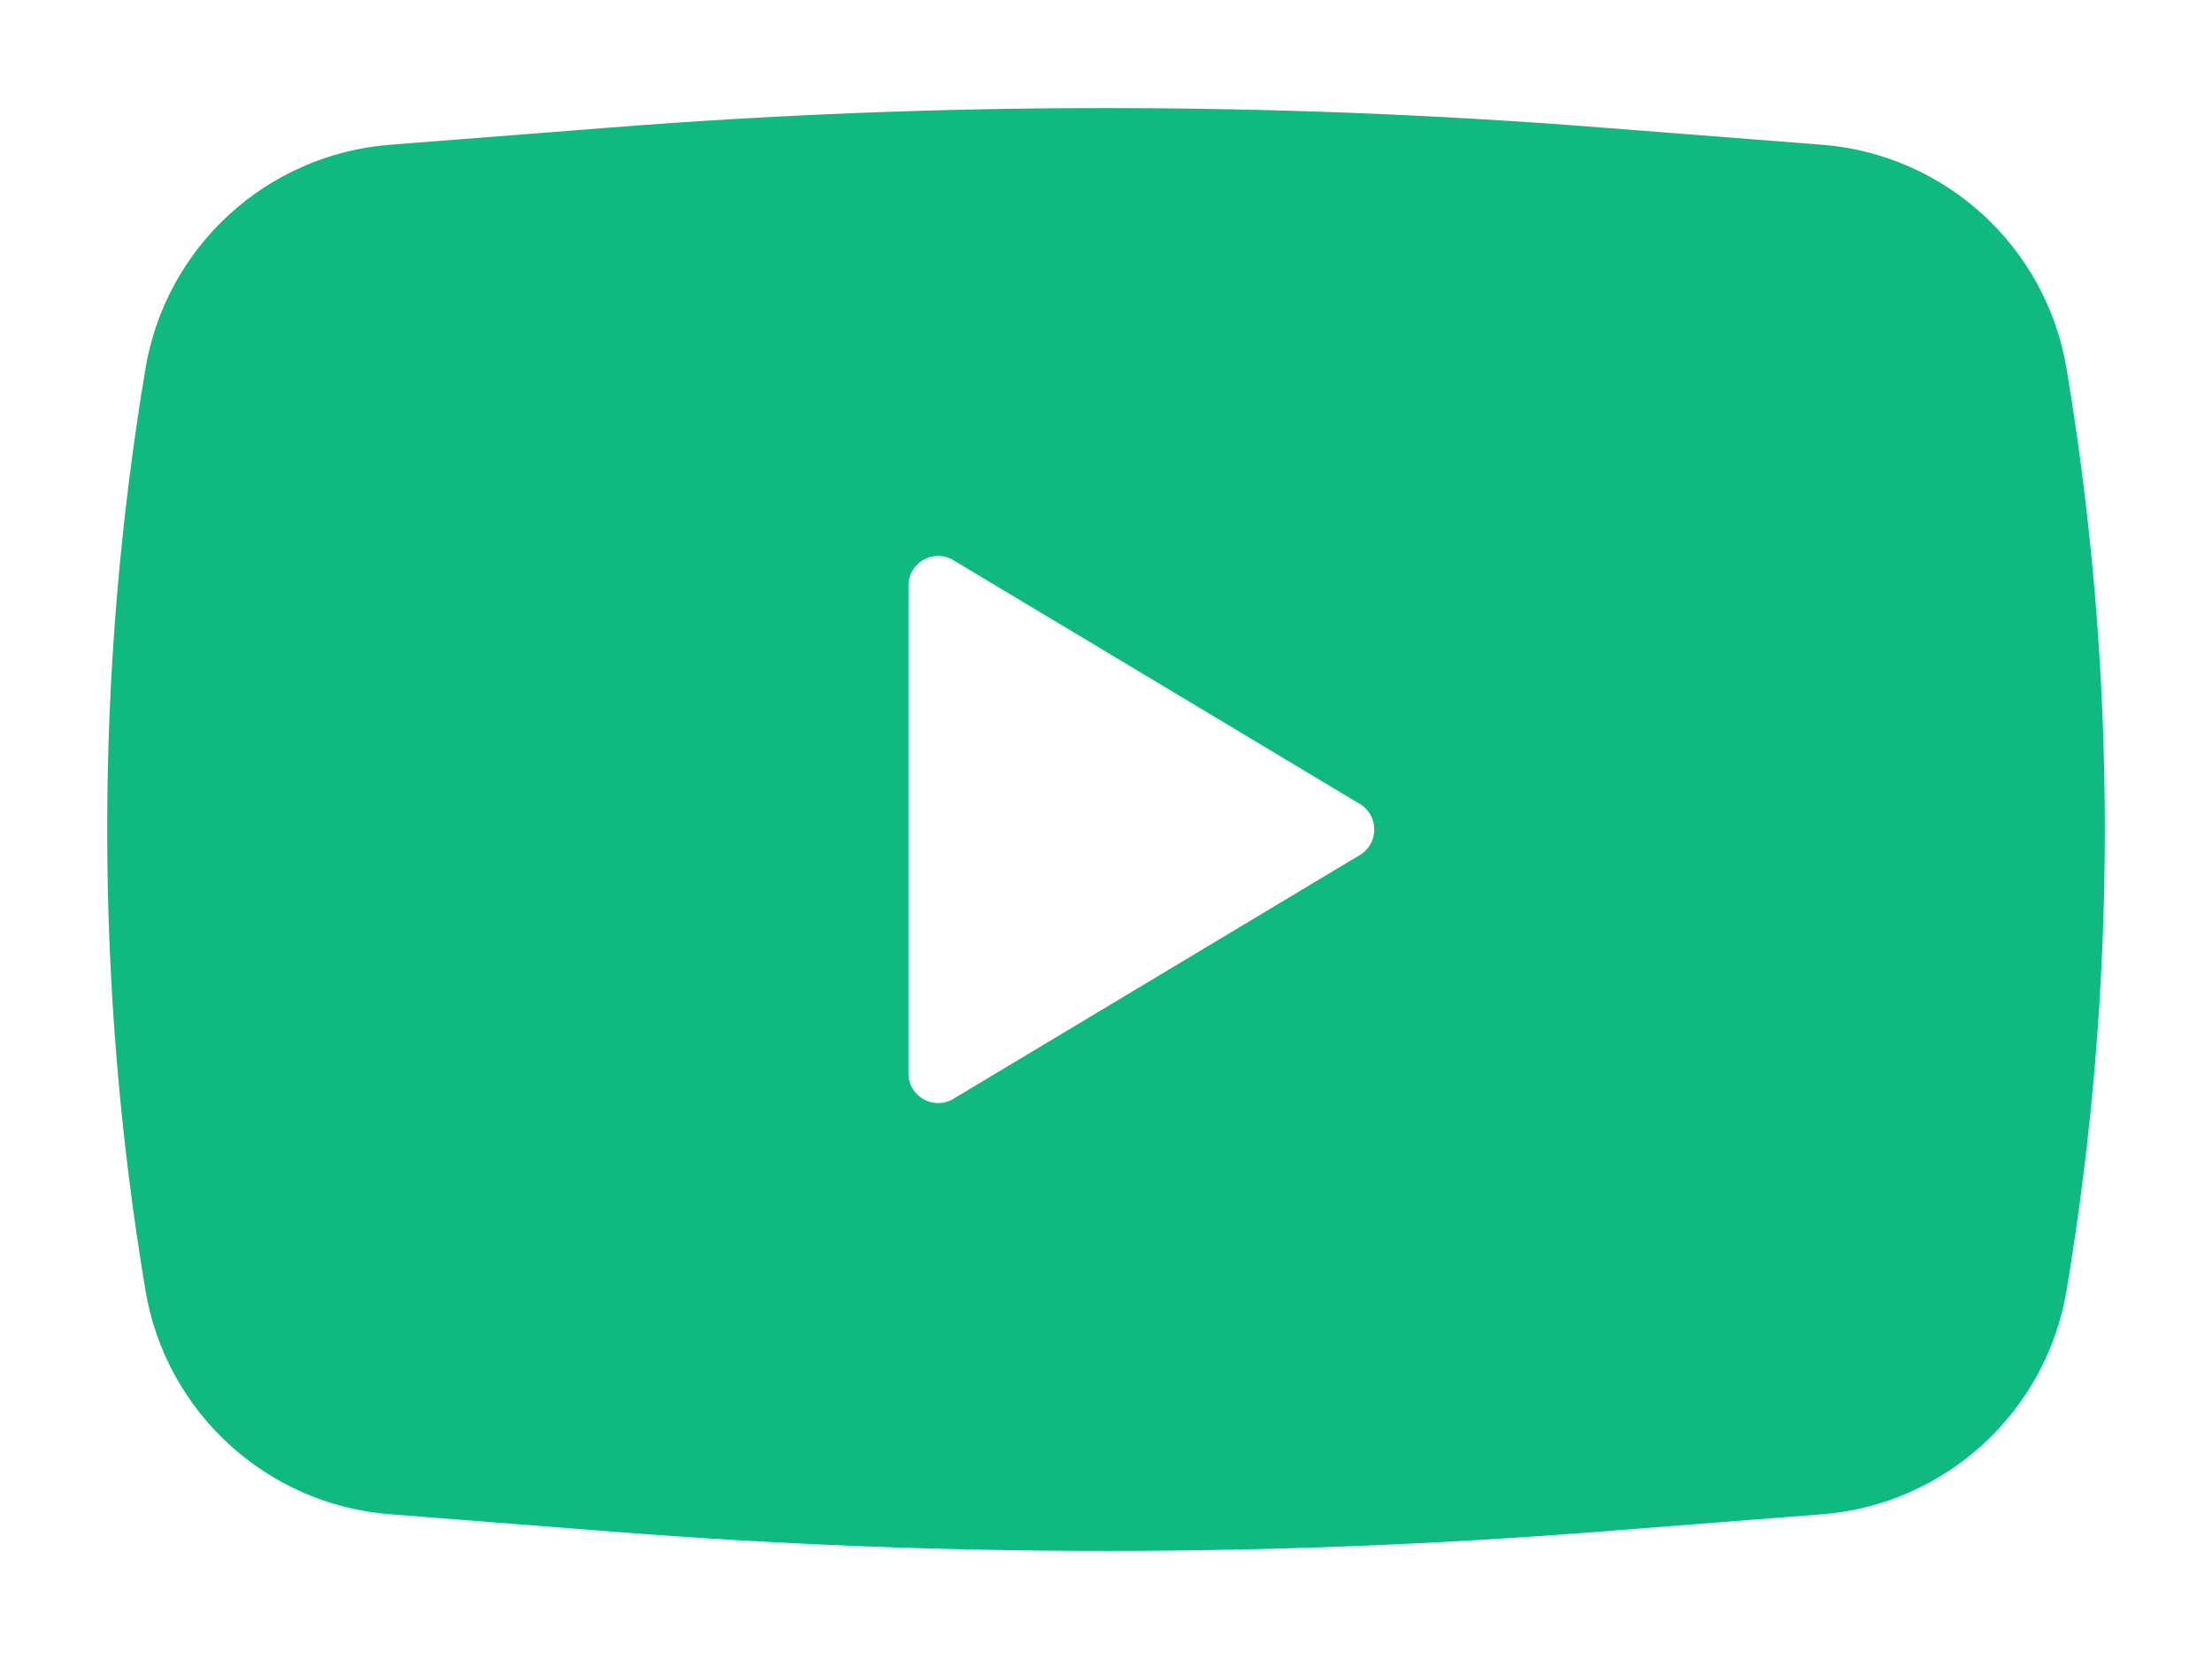 <svg width="16" height="12" viewBox="0 0 16 12" fill="none" xmlns="http://www.w3.org/2000/svg">
<path fill-rule="evenodd" clip-rule="evenodd" d="M4.421 0.922C6.803 0.735 9.197 0.735 11.579 0.922L13.18 1.047C14.071 1.117 14.801 1.785 14.948 2.667C15.317 4.874 15.317 7.126 14.948 9.333C14.801 10.215 14.071 10.883 13.18 10.953L11.579 11.078C9.197 11.265 6.803 11.265 4.421 11.078L2.82 10.953C1.929 10.883 1.199 10.215 1.052 9.333C0.683 7.126 0.683 4.874 1.052 2.667C1.199 1.785 1.929 1.117 2.82 1.047L4.421 0.922ZM6.571 7.764V4.236C6.571 4.069 6.753 3.966 6.896 4.052L9.837 5.816C9.975 5.899 9.975 6.101 9.837 6.184L6.896 7.948C6.753 8.034 6.571 7.931 6.571 7.764Z" fill="#10B981"/>
</svg>

